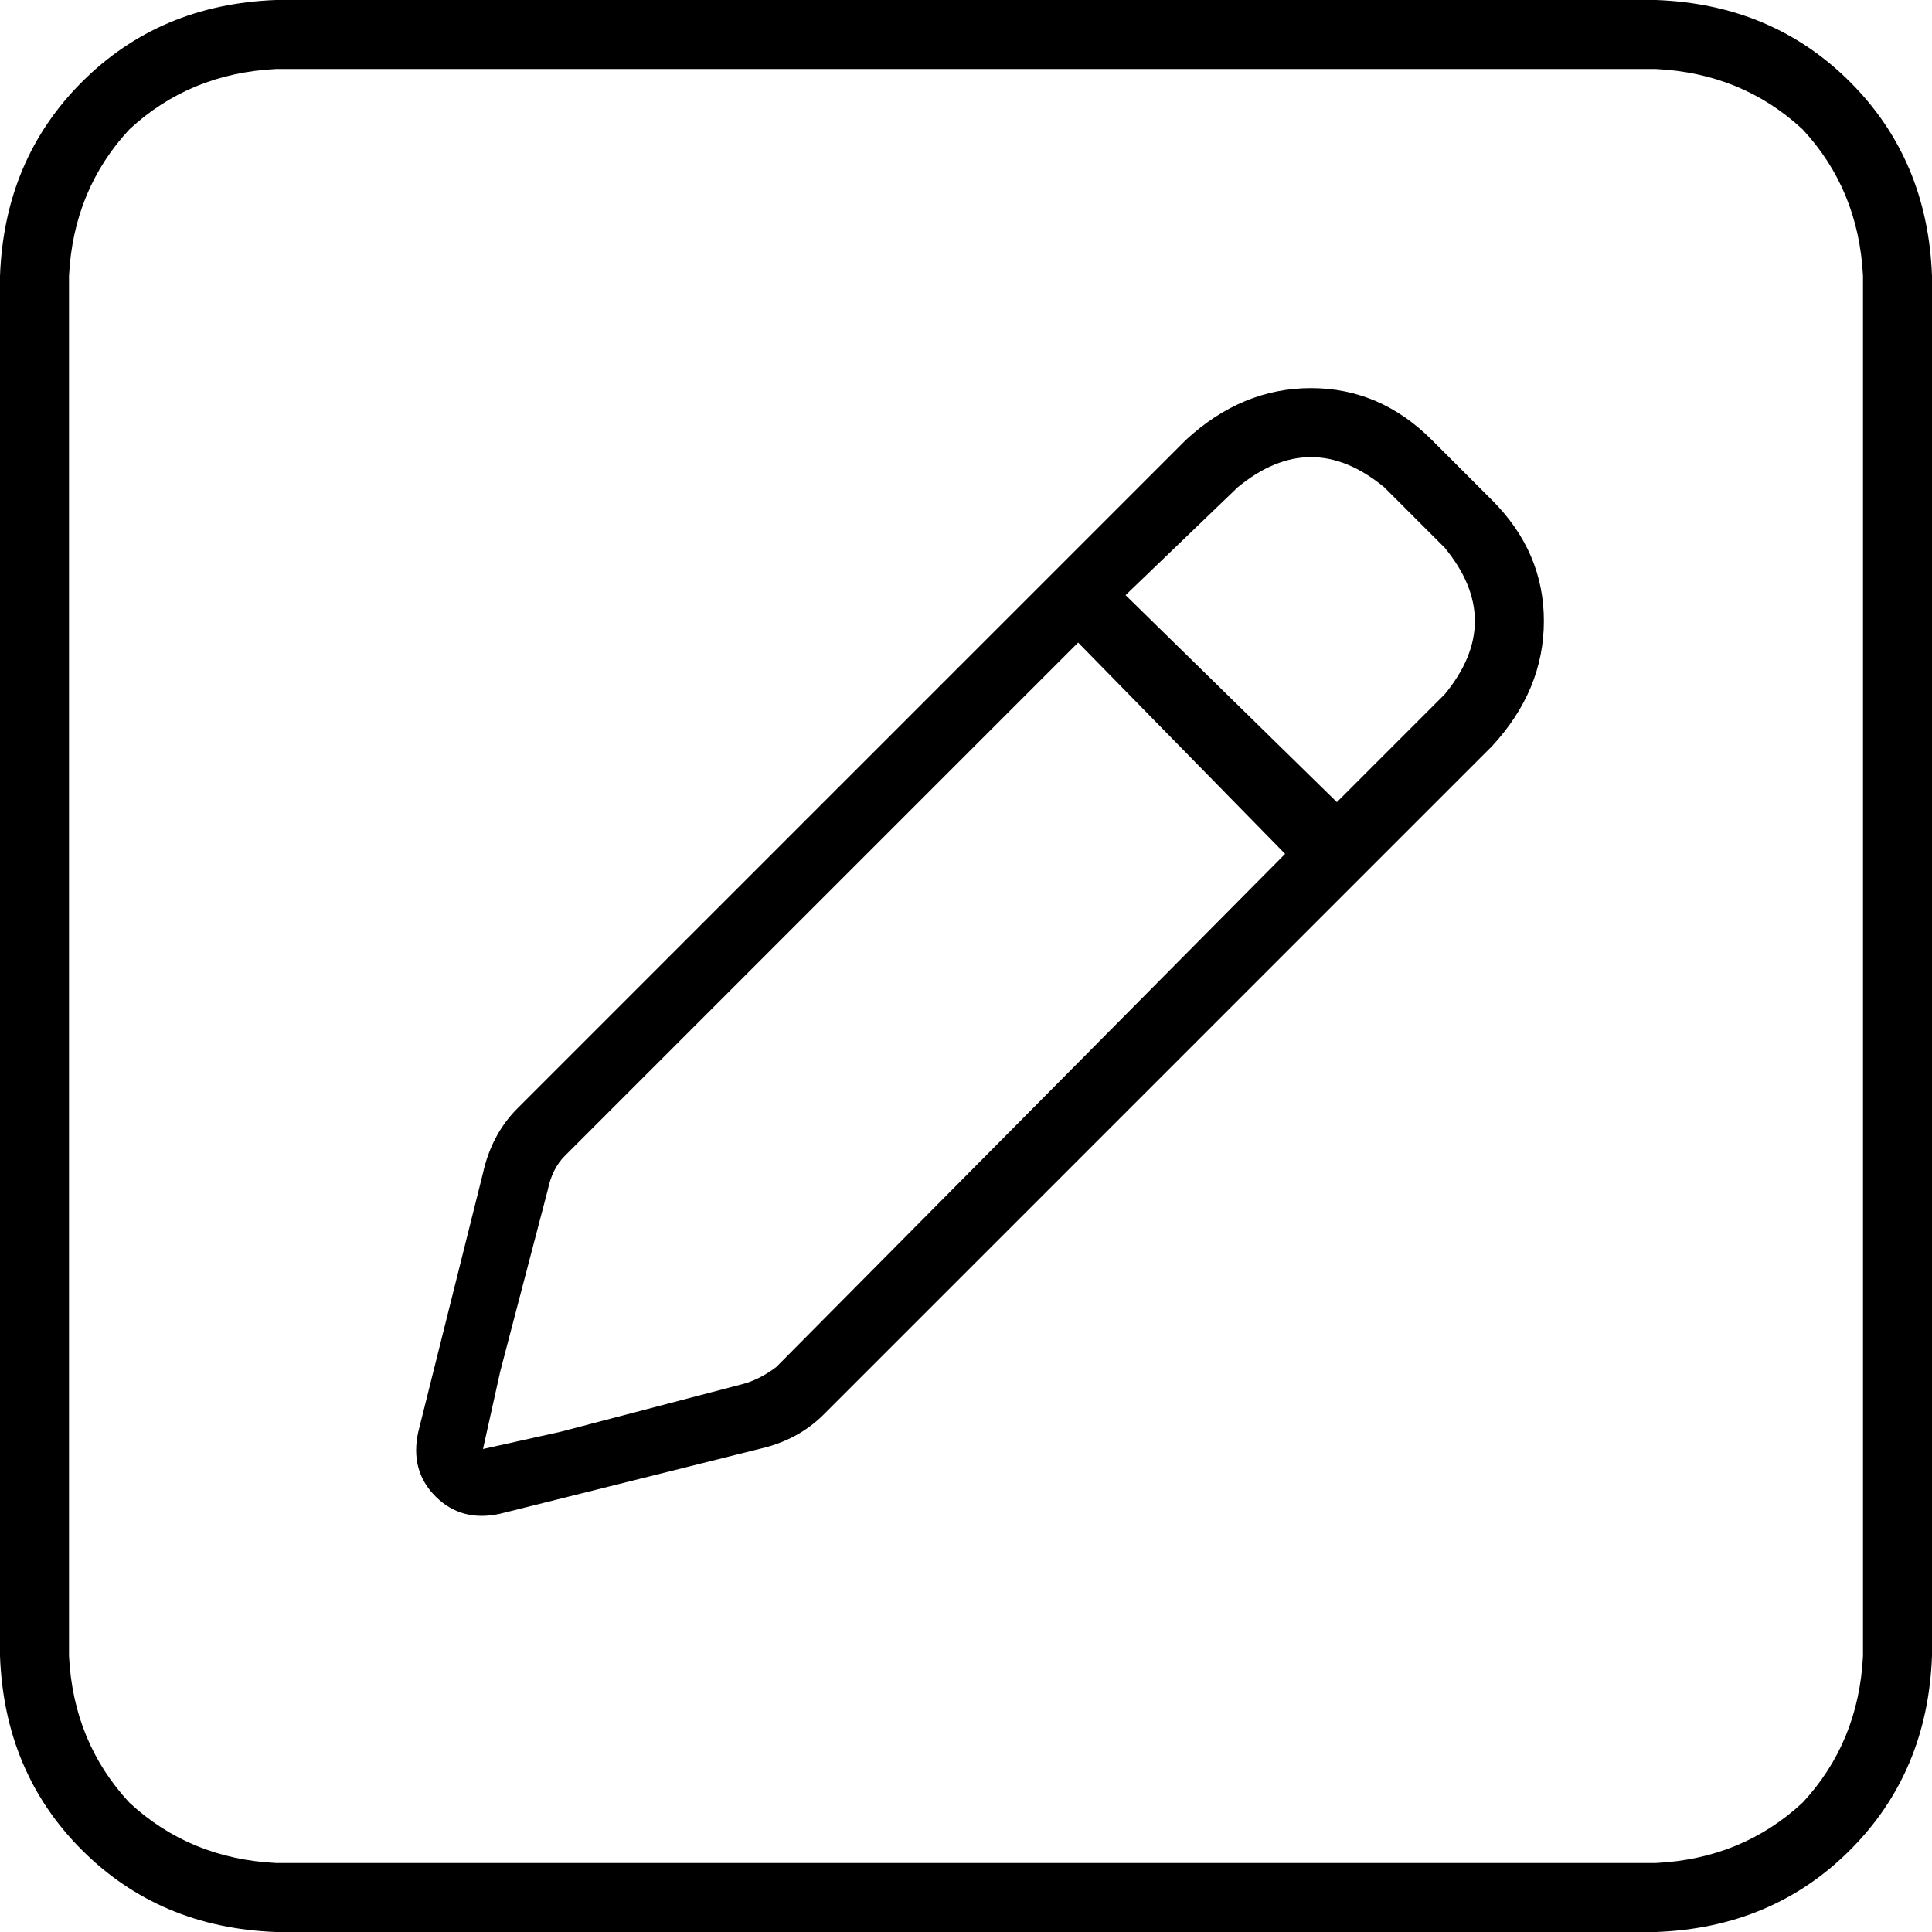 <svg xmlns="http://www.w3.org/2000/svg" viewBox="0 0 512 512">
  <path d="M 73.143 18.286 Q 50.286 19.429 34.286 34.286 L 34.286 34.286 L 34.286 34.286 Q 19.429 50.286 18.286 73.143 L 18.286 438.857 L 18.286 438.857 Q 19.429 461.714 34.286 477.714 Q 50.286 492.571 73.143 493.714 L 438.857 493.714 L 438.857 493.714 Q 461.714 492.571 477.714 477.714 Q 492.571 461.714 493.714 438.857 L 493.714 73.143 L 493.714 73.143 Q 492.571 50.286 477.714 34.286 Q 461.714 19.429 438.857 18.286 L 73.143 18.286 L 73.143 18.286 Z M 0 73.143 Q 1.143 42.286 21.714 21.714 L 21.714 21.714 L 21.714 21.714 Q 42.286 1.143 73.143 0 L 438.857 0 L 438.857 0 Q 469.714 1.143 490.286 21.714 Q 510.857 42.286 512 73.143 L 512 438.857 L 512 438.857 Q 510.857 469.714 490.286 490.286 Q 469.714 510.857 438.857 512 L 73.143 512 L 73.143 512 Q 42.286 510.857 21.714 490.286 Q 1.143 469.714 0 438.857 L 0 73.143 L 0 73.143 Z M 115.429 396.571 Q 108.571 389.714 110.857 379.429 L 128 310.857 L 128 310.857 Q 130.286 300.571 137.143 293.714 L 314.286 116.571 L 314.286 116.571 Q 329.143 102.857 347.429 102.857 Q 365.714 102.857 379.429 116.571 L 395.429 132.571 L 395.429 132.571 Q 409.143 146.286 409.143 164.571 Q 409.143 182.857 395.429 197.714 L 218.286 374.857 L 218.286 374.857 Q 211.429 381.714 201.143 384 L 132.571 401.143 L 132.571 401.143 Q 122.286 403.429 115.429 396.571 L 115.429 396.571 Z M 382.857 184 Q 398.857 164.571 382.857 145.143 L 366.857 129.143 L 366.857 129.143 Q 347.429 113.143 328 129.143 L 298.286 157.714 L 298.286 157.714 L 354.286 212.571 L 354.286 212.571 L 382.857 184 L 382.857 184 Z M 205.714 362.286 L 340.571 226.286 L 205.714 362.286 L 340.571 226.286 L 285.714 170.286 L 285.714 170.286 L 149.714 306.286 L 149.714 306.286 Q 146.286 309.714 145.143 315.429 L 132.571 363.429 L 132.571 363.429 L 128 384 L 128 384 L 148.571 379.429 L 148.571 379.429 L 196.571 366.857 L 196.571 366.857 Q 201.143 365.714 205.714 362.286 L 205.714 362.286 Z" />
</svg>